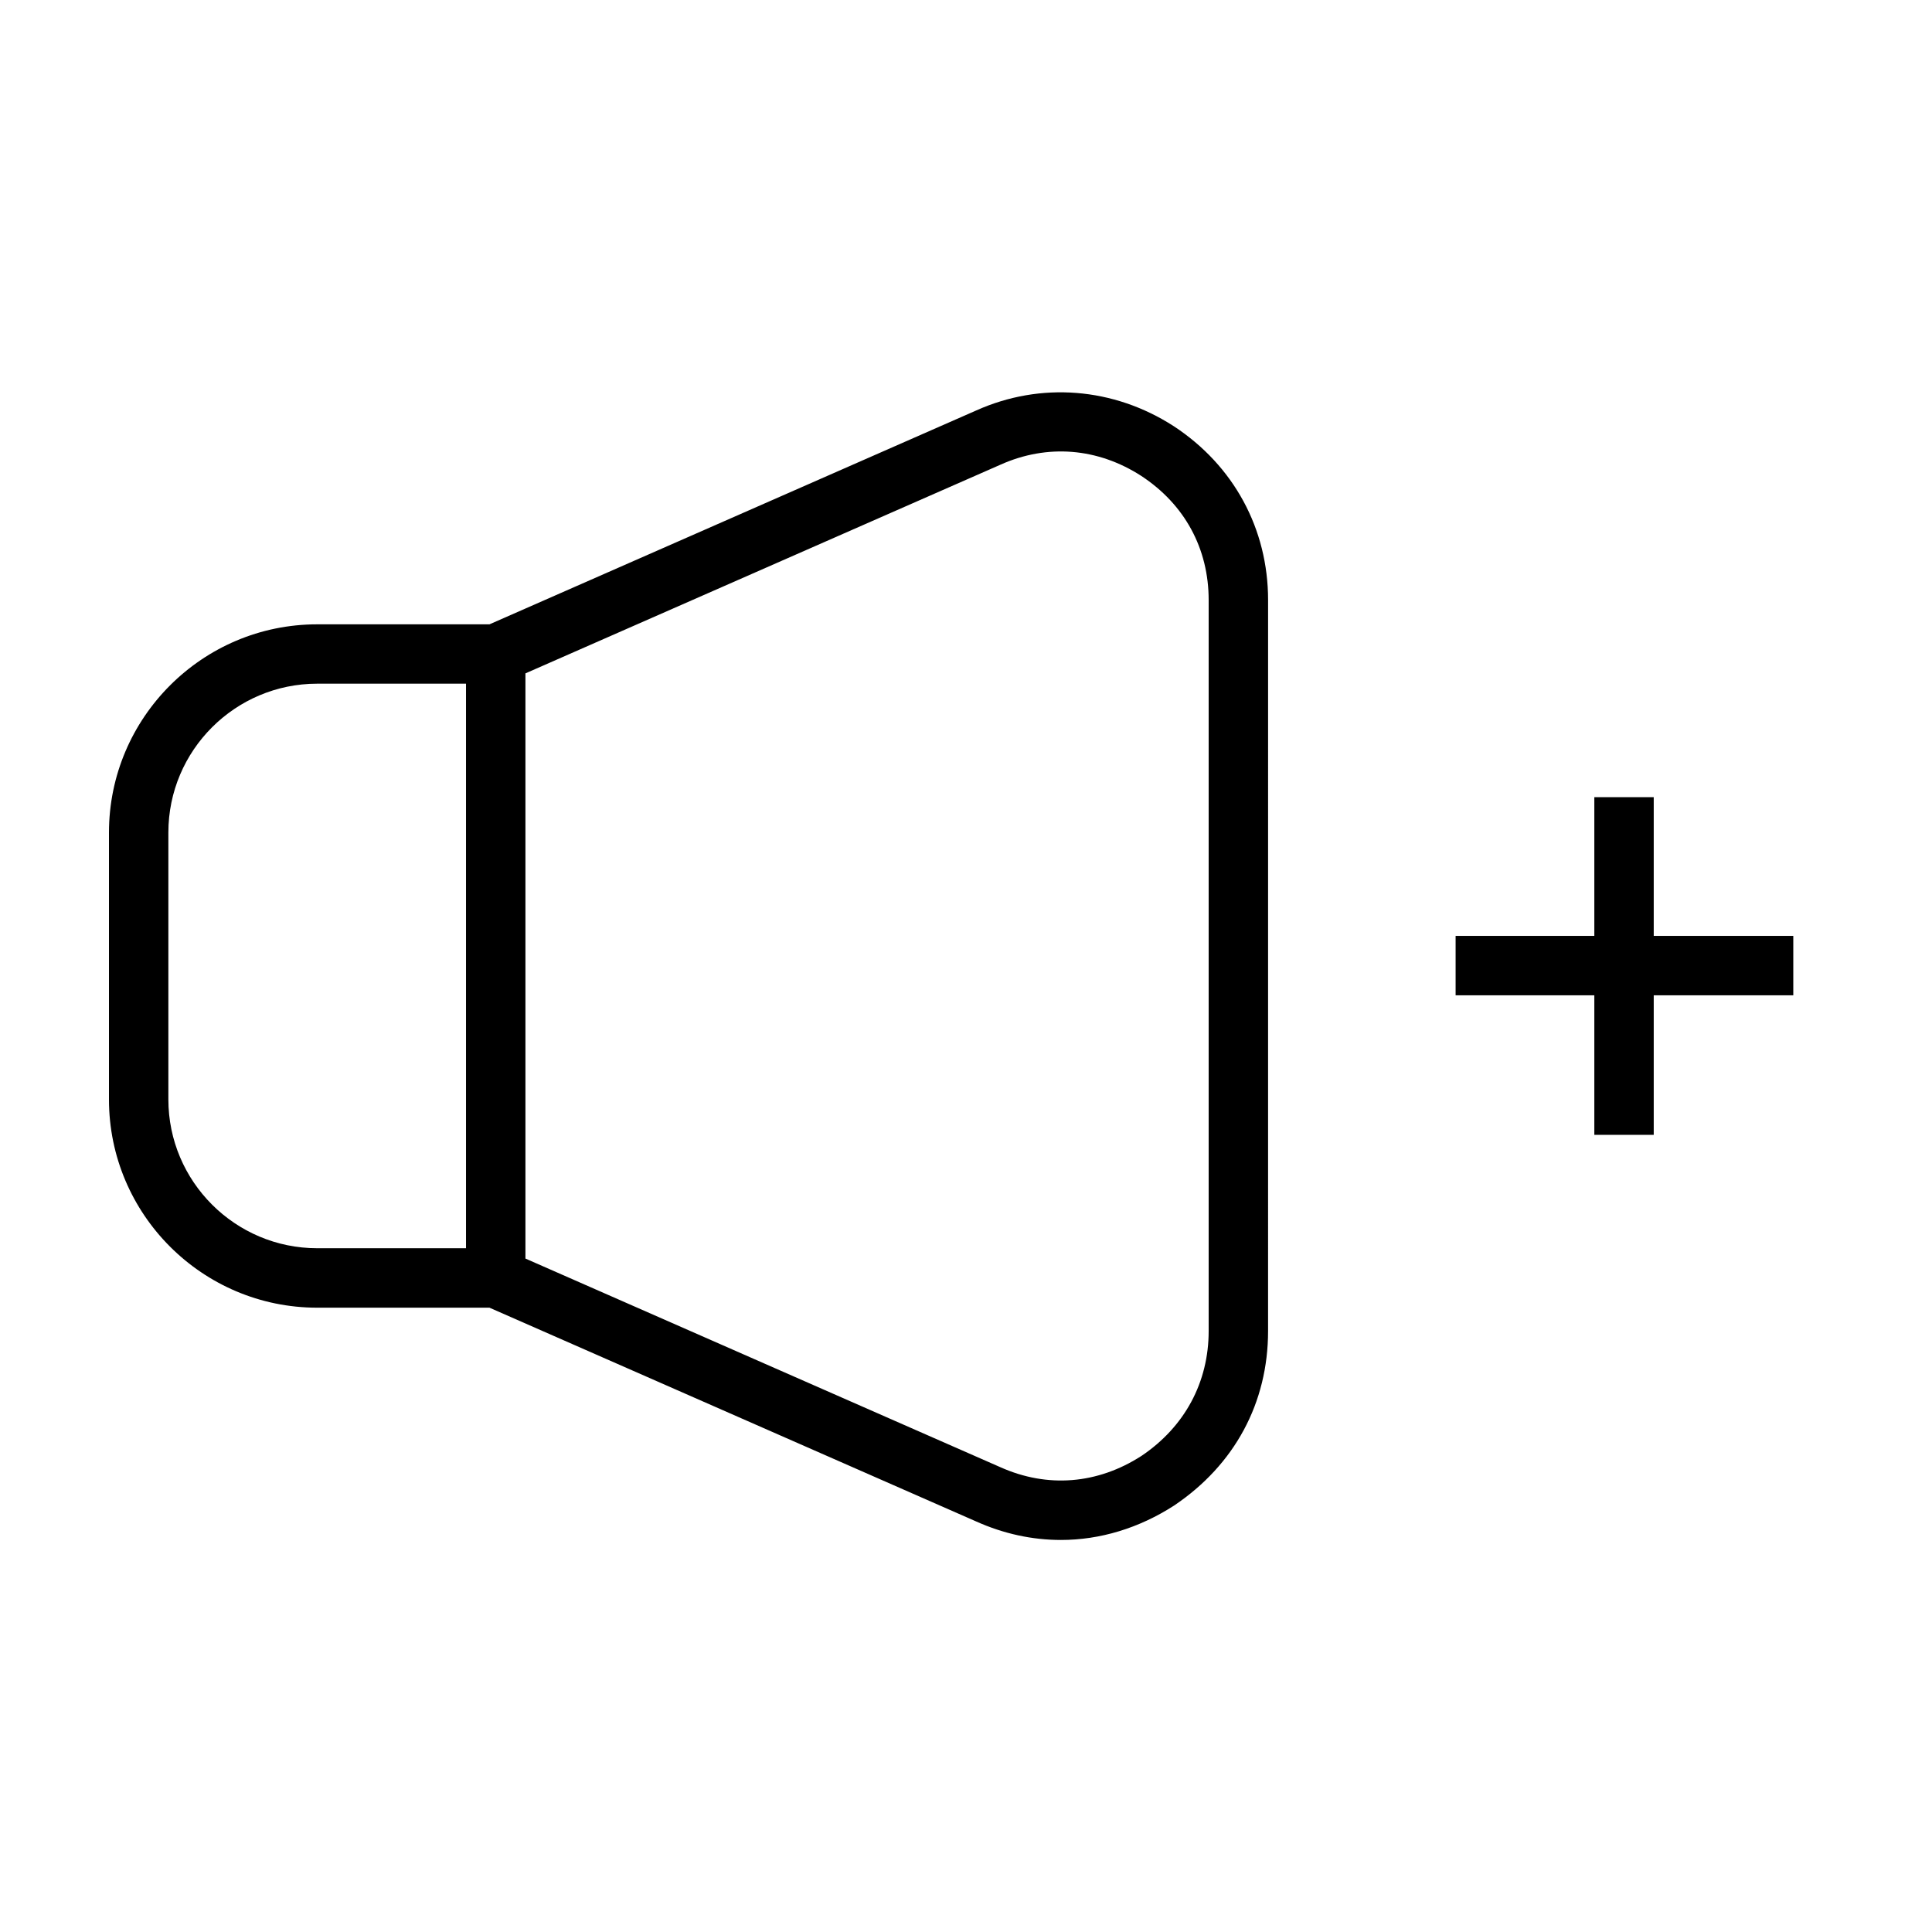 <?xml version="1.0" encoding="UTF-8"?>
<!-- Uploaded to: SVG Repo, www.svgrepo.com, Generator: SVG Repo Mixer Tools -->
<svg fill="#000000" width="800px" height="800px" version="1.1" viewBox="144 144 512 512" xmlns="http://www.w3.org/2000/svg">
 <g>
  <path d="m455.03 256.93c-15.926-10.273-35.273-11.785-52.293-4.164l-129.02 56.688h-45.656c-30.426 0-55.184 24.758-55.184 55.184v70.738c0 30.426 24.758 55.176 55.184 55.176h45.656l128.98 56.652c7.266 3.258 14.832 4.902 22.465 4.902 10.367 0 20.695-3.125 29.992-9.125 16.059-10.801 24.898-27.223 24.898-46.258l0.004-193.68c0.008-18.879-9.094-35.676-25.02-46.113zm-266.41 178.43v-70.738c0-21.742 17.695-39.438 39.438-39.438h39.438v149.61h-39.438c-21.738-0.004-39.438-17.691-39.438-39.434zm275.69 61.363c0 13.625-6.367 25.41-17.812 33.109-11.609 7.484-24.891 8.59-37.422 2.977l-125.83-55.277v-155.08l125.88-55.301c12.43-5.574 25.805-4.457 37.32 2.969 11.516 7.559 17.863 19.246 17.863 32.922z"/>
  <path d="m619.24 392.02h-36.984v-36.762h-15.742v36.762h-36.762v15.746h36.762v36.98h15.742v-36.98h36.984z"/>
 </g>
</svg>